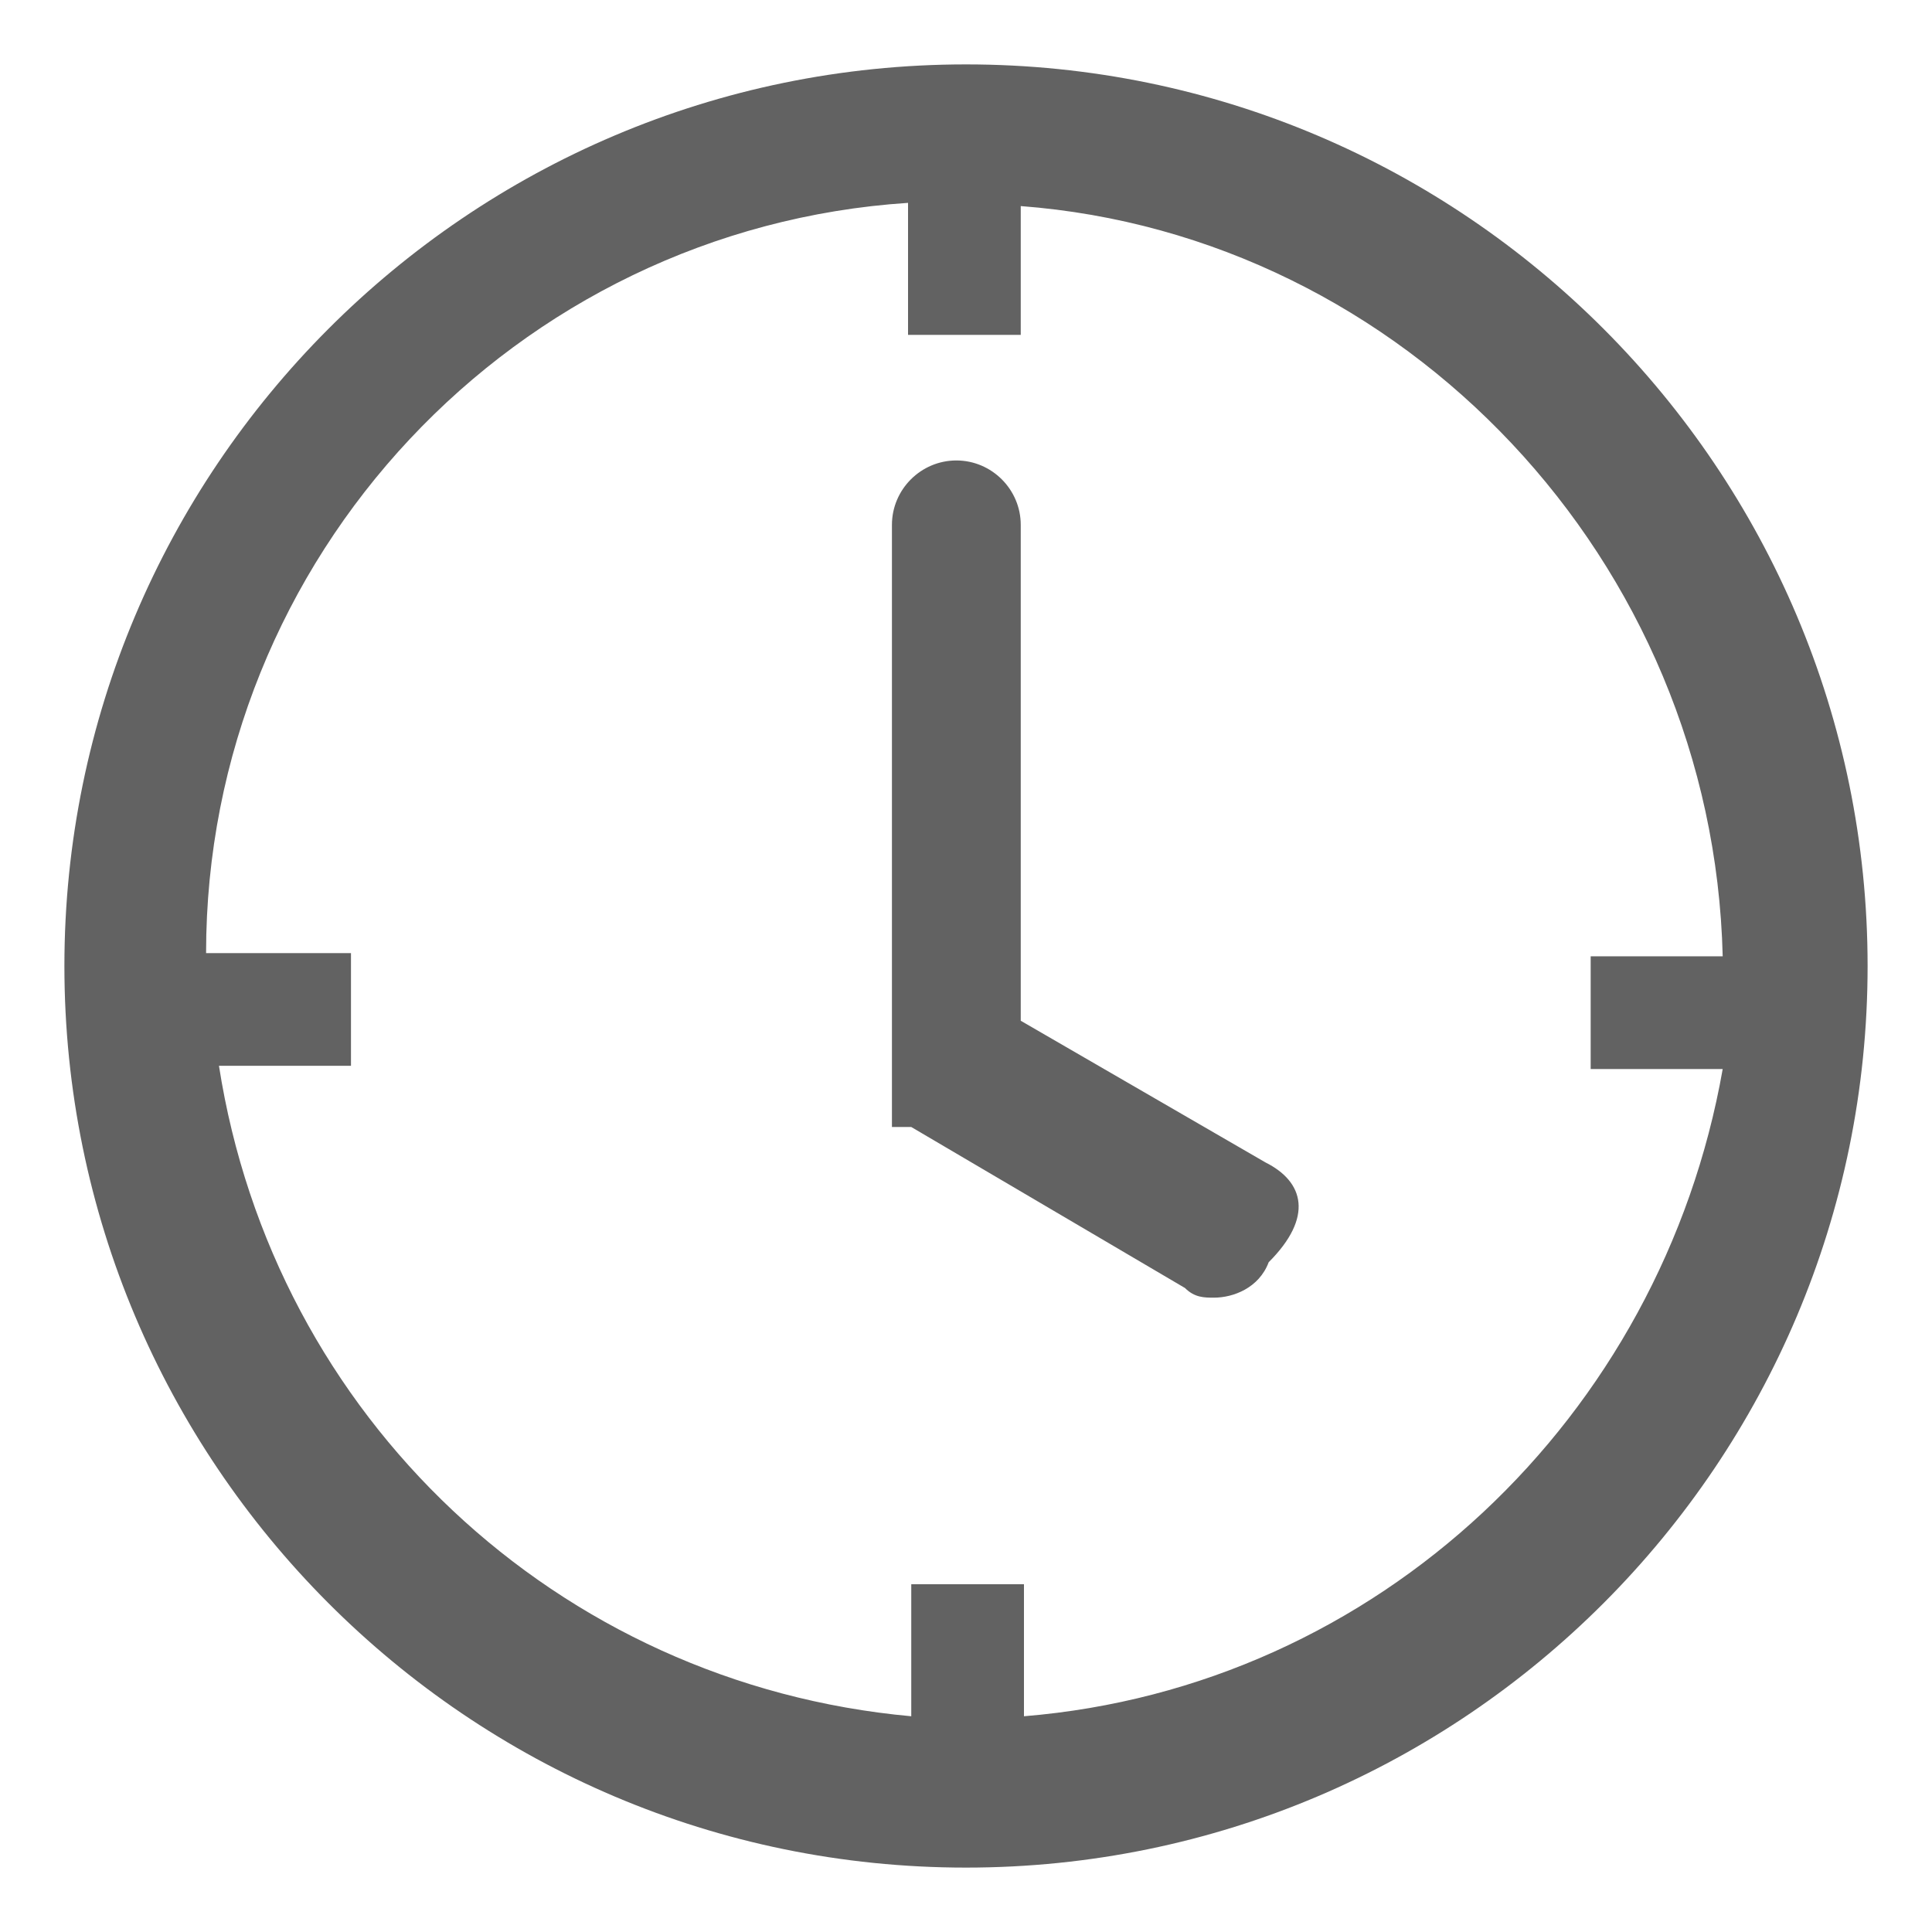 <?xml version="1.0" encoding="utf-8"?>
<!-- Generator: Adobe Illustrator 21.0.0, SVG Export Plug-In . SVG Version: 6.00 Build 0)  -->
<svg version="1.1" id="reloj" xmlns="http://www.w3.org/2000/svg" xmlns:xlink="http://www.w3.org/1999/xlink" x="0px" y="0px"
	 viewBox="0 0 60 60" style="enable-background:new 0 0 60 60;" xml:space="preserve">
<style type="text/css">
	.st0{fill:#626262;}
</style>
<path class="st0" d="M39.3,36.1l-7.6-4.4V16.3c0-1.1-0.9-2-2-2c-1.1,0-2,0.9-2,2v16.6v0.3v0.3v0.3V34v0.4v0.3V35H28h0.3l8.5,5
	c0.3,0.3,0.6,0.3,0.9,0.3c0.6,0,1.4-0.3,1.7-1.1C40.8,37.8,40.5,36.7,39.3,36.1z M30,2C14.5,2,2,14.6,2,30S14.5,58,30,58
	s28-12.6,28-28S45.5,2,30,2z M31.8,53.3v-4.1h-3.5v4.1c-11-1-19.8-9.3-21.5-20.2h4.1v-3.5H6.4C6.4,17.3,16,7.1,28.2,6.3v4.1h3.5v-4
	c11.9,0.9,21.5,11,21.8,23.3h-4.1v3.5h4.1C51.6,44,42.8,52.4,31.8,53.3z"/>
</svg>
